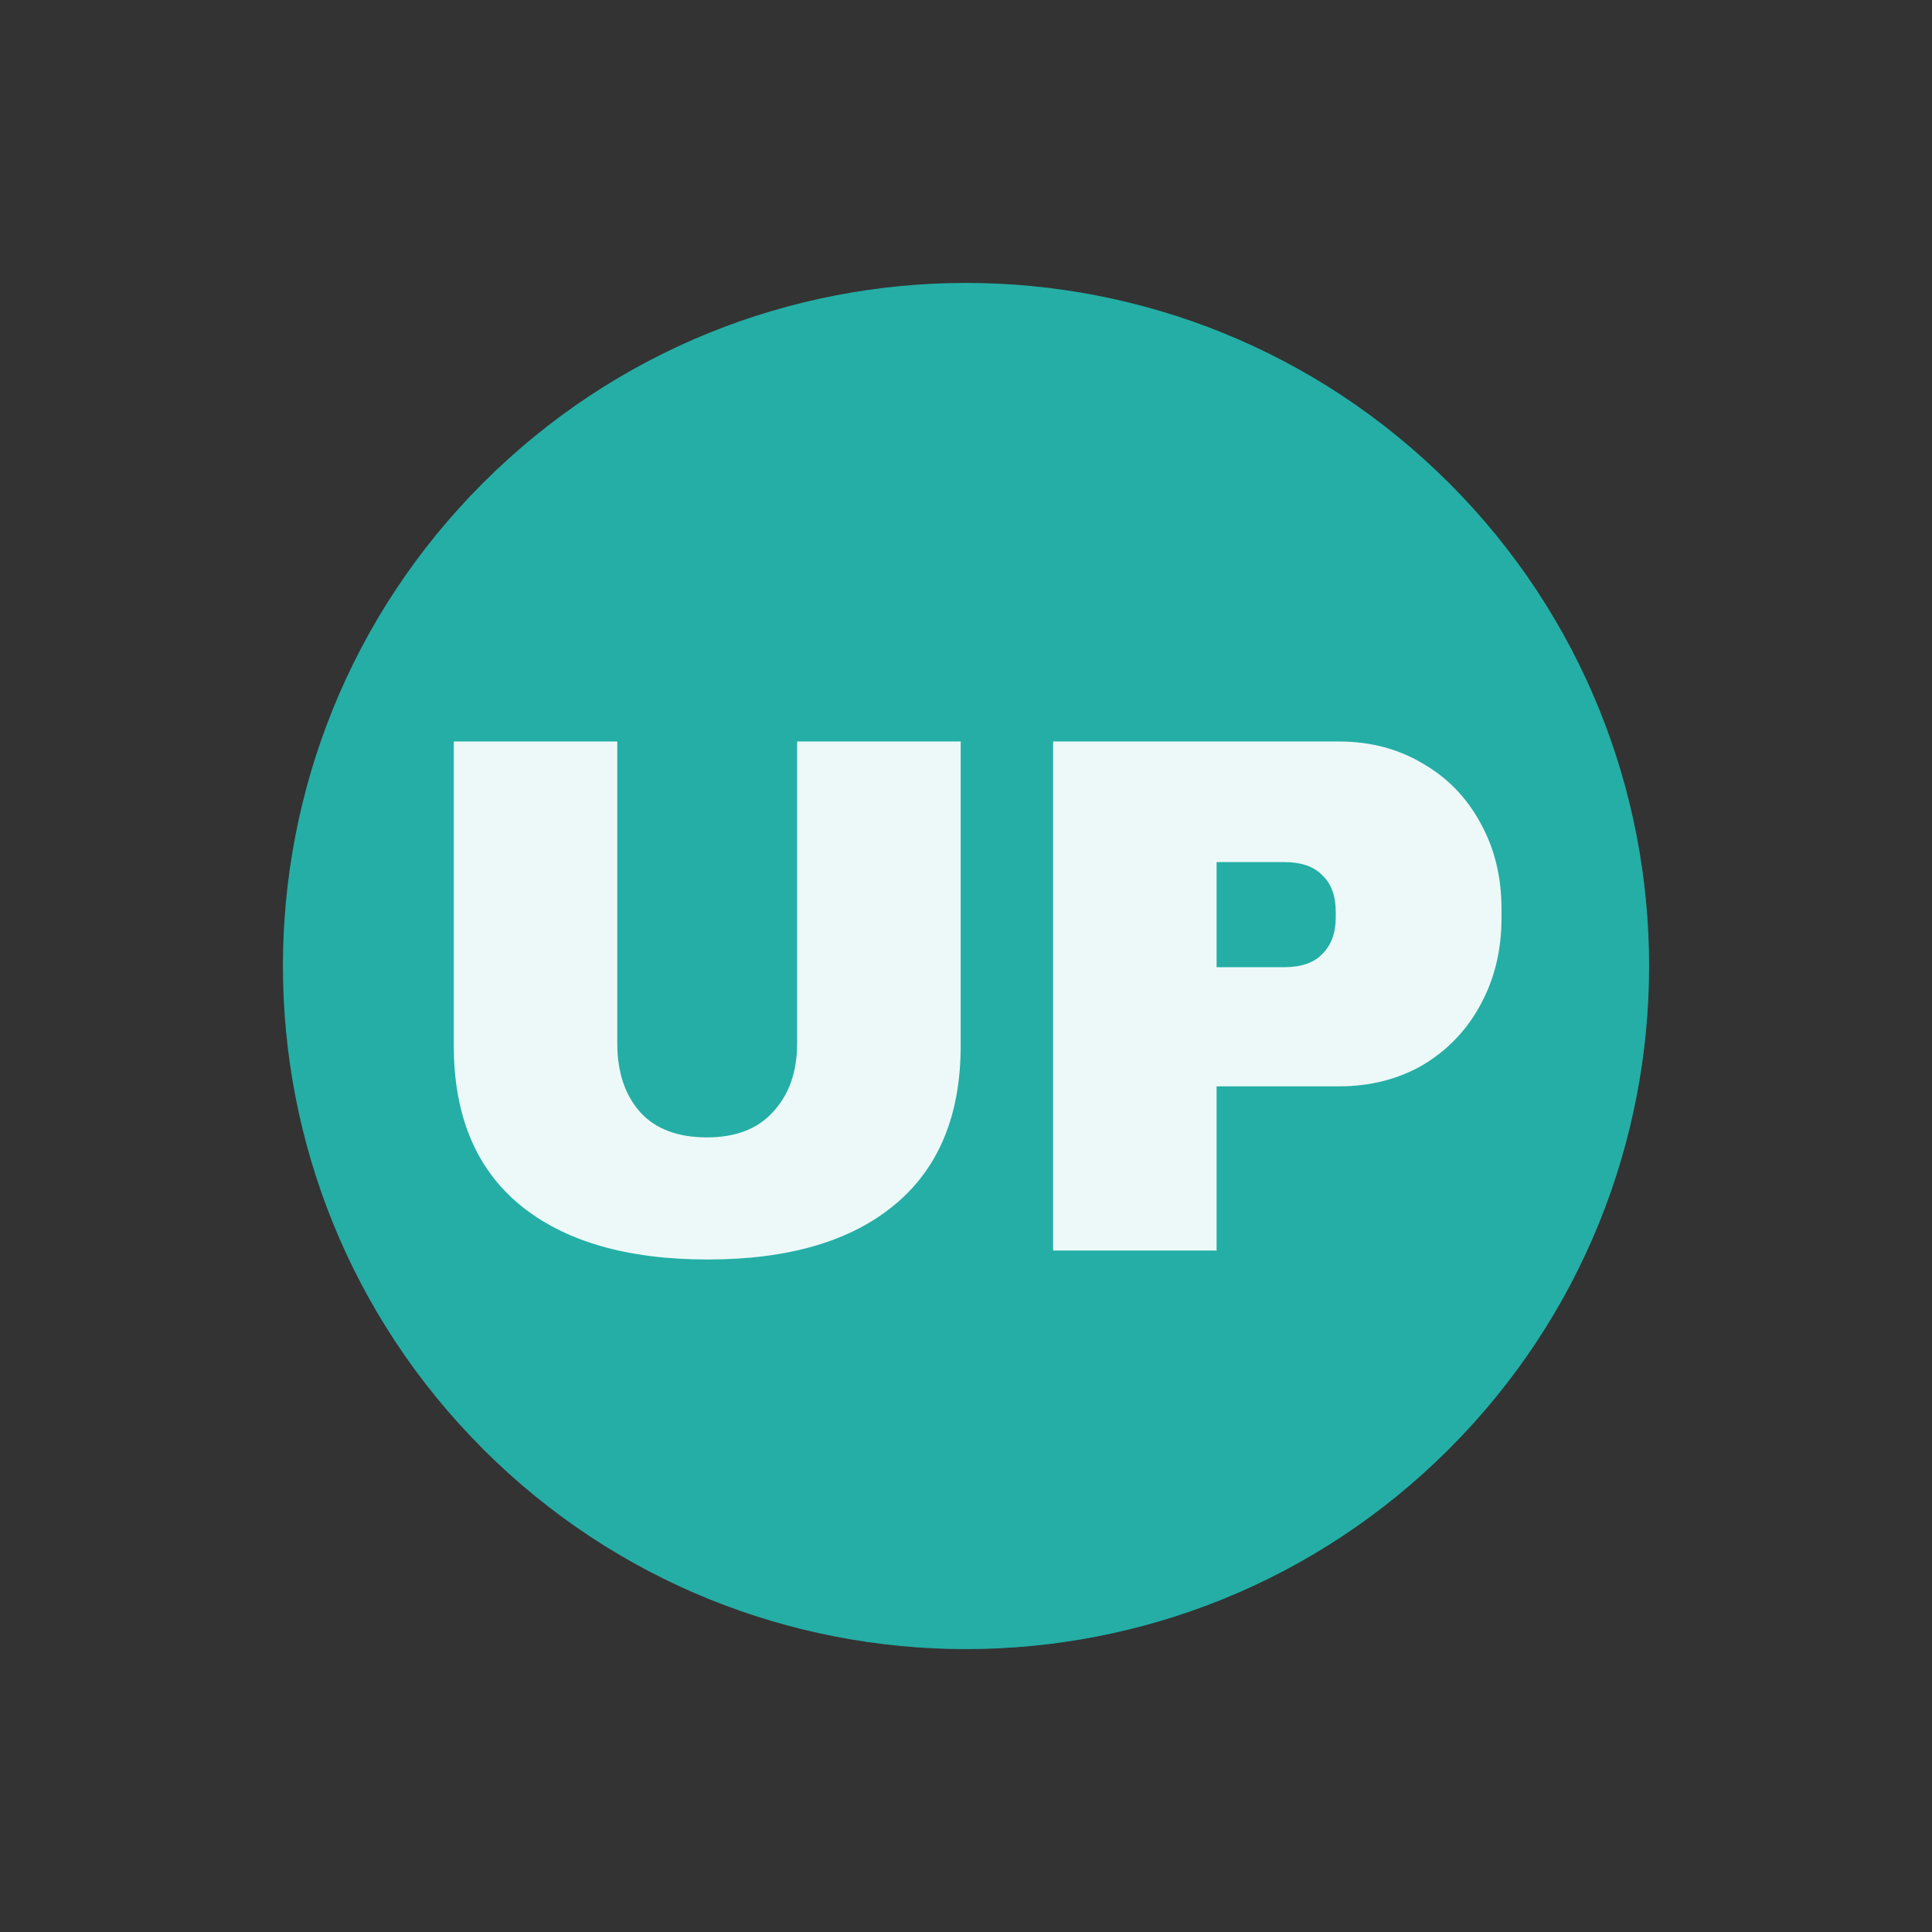 <svg width="24" height="24" viewBox="0 0 24 24" fill="none" xmlns="http://www.w3.org/2000/svg">
<rect x="0" y="0" width="24" height="24" fill="#333333" stroke="none"/>
<path d="M6 18C2.686 14.686 2.686 9.314 6 6C9.314 2.686 14.686 2.686 18 6C21.314 9.314 21.314 14.686 18 18C14.686 21.314 9.314 21.314 6 18Z" fill="#24AEA6"/>
<g opacity="0.3">
<path fill-rule="evenodd" clip-rule="evenodd" d="M6 18C9.314 21.314 14.686 21.314 18 18C21.314 14.686 21.314 9.314 18 6L6 18Z" fill="#24AEA6" style="mix-blend-mode:multiply"/>
</g>
<path d="M11.934 12.989C11.934 13.853 11.661 14.512 11.115 14.965C10.57 15.419 9.795 15.646 8.79 15.646C7.785 15.646 7.006 15.419 6.455 14.965C5.909 14.512 5.637 13.853 5.637 12.989V9.211H7.668V12.961C7.668 13.317 7.763 13.602 7.953 13.816C8.143 14.025 8.419 14.129 8.781 14.129C9.142 14.129 9.418 14.022 9.608 13.807C9.804 13.593 9.902 13.311 9.902 12.961V9.211H11.934V12.989Z" fill="#EDF9F8"/>
<path d="M16.63 9.211C17.022 9.211 17.372 9.303 17.678 9.487C17.985 9.664 18.224 9.913 18.395 10.231C18.567 10.544 18.652 10.896 18.652 11.288V11.408C18.652 11.8 18.567 12.156 18.395 12.474C18.224 12.793 17.985 13.044 17.678 13.228C17.372 13.406 17.022 13.495 16.63 13.495H15.113V15.535H13.082V9.211H16.63ZM15.113 12.015H15.95C16.164 12.015 16.324 11.96 16.428 11.849C16.538 11.739 16.593 11.589 16.593 11.399V11.325C16.593 11.129 16.538 10.979 16.428 10.875C16.324 10.764 16.164 10.709 15.95 10.709H15.113V12.015Z" fill="#EDF9F8"/>
</svg>
